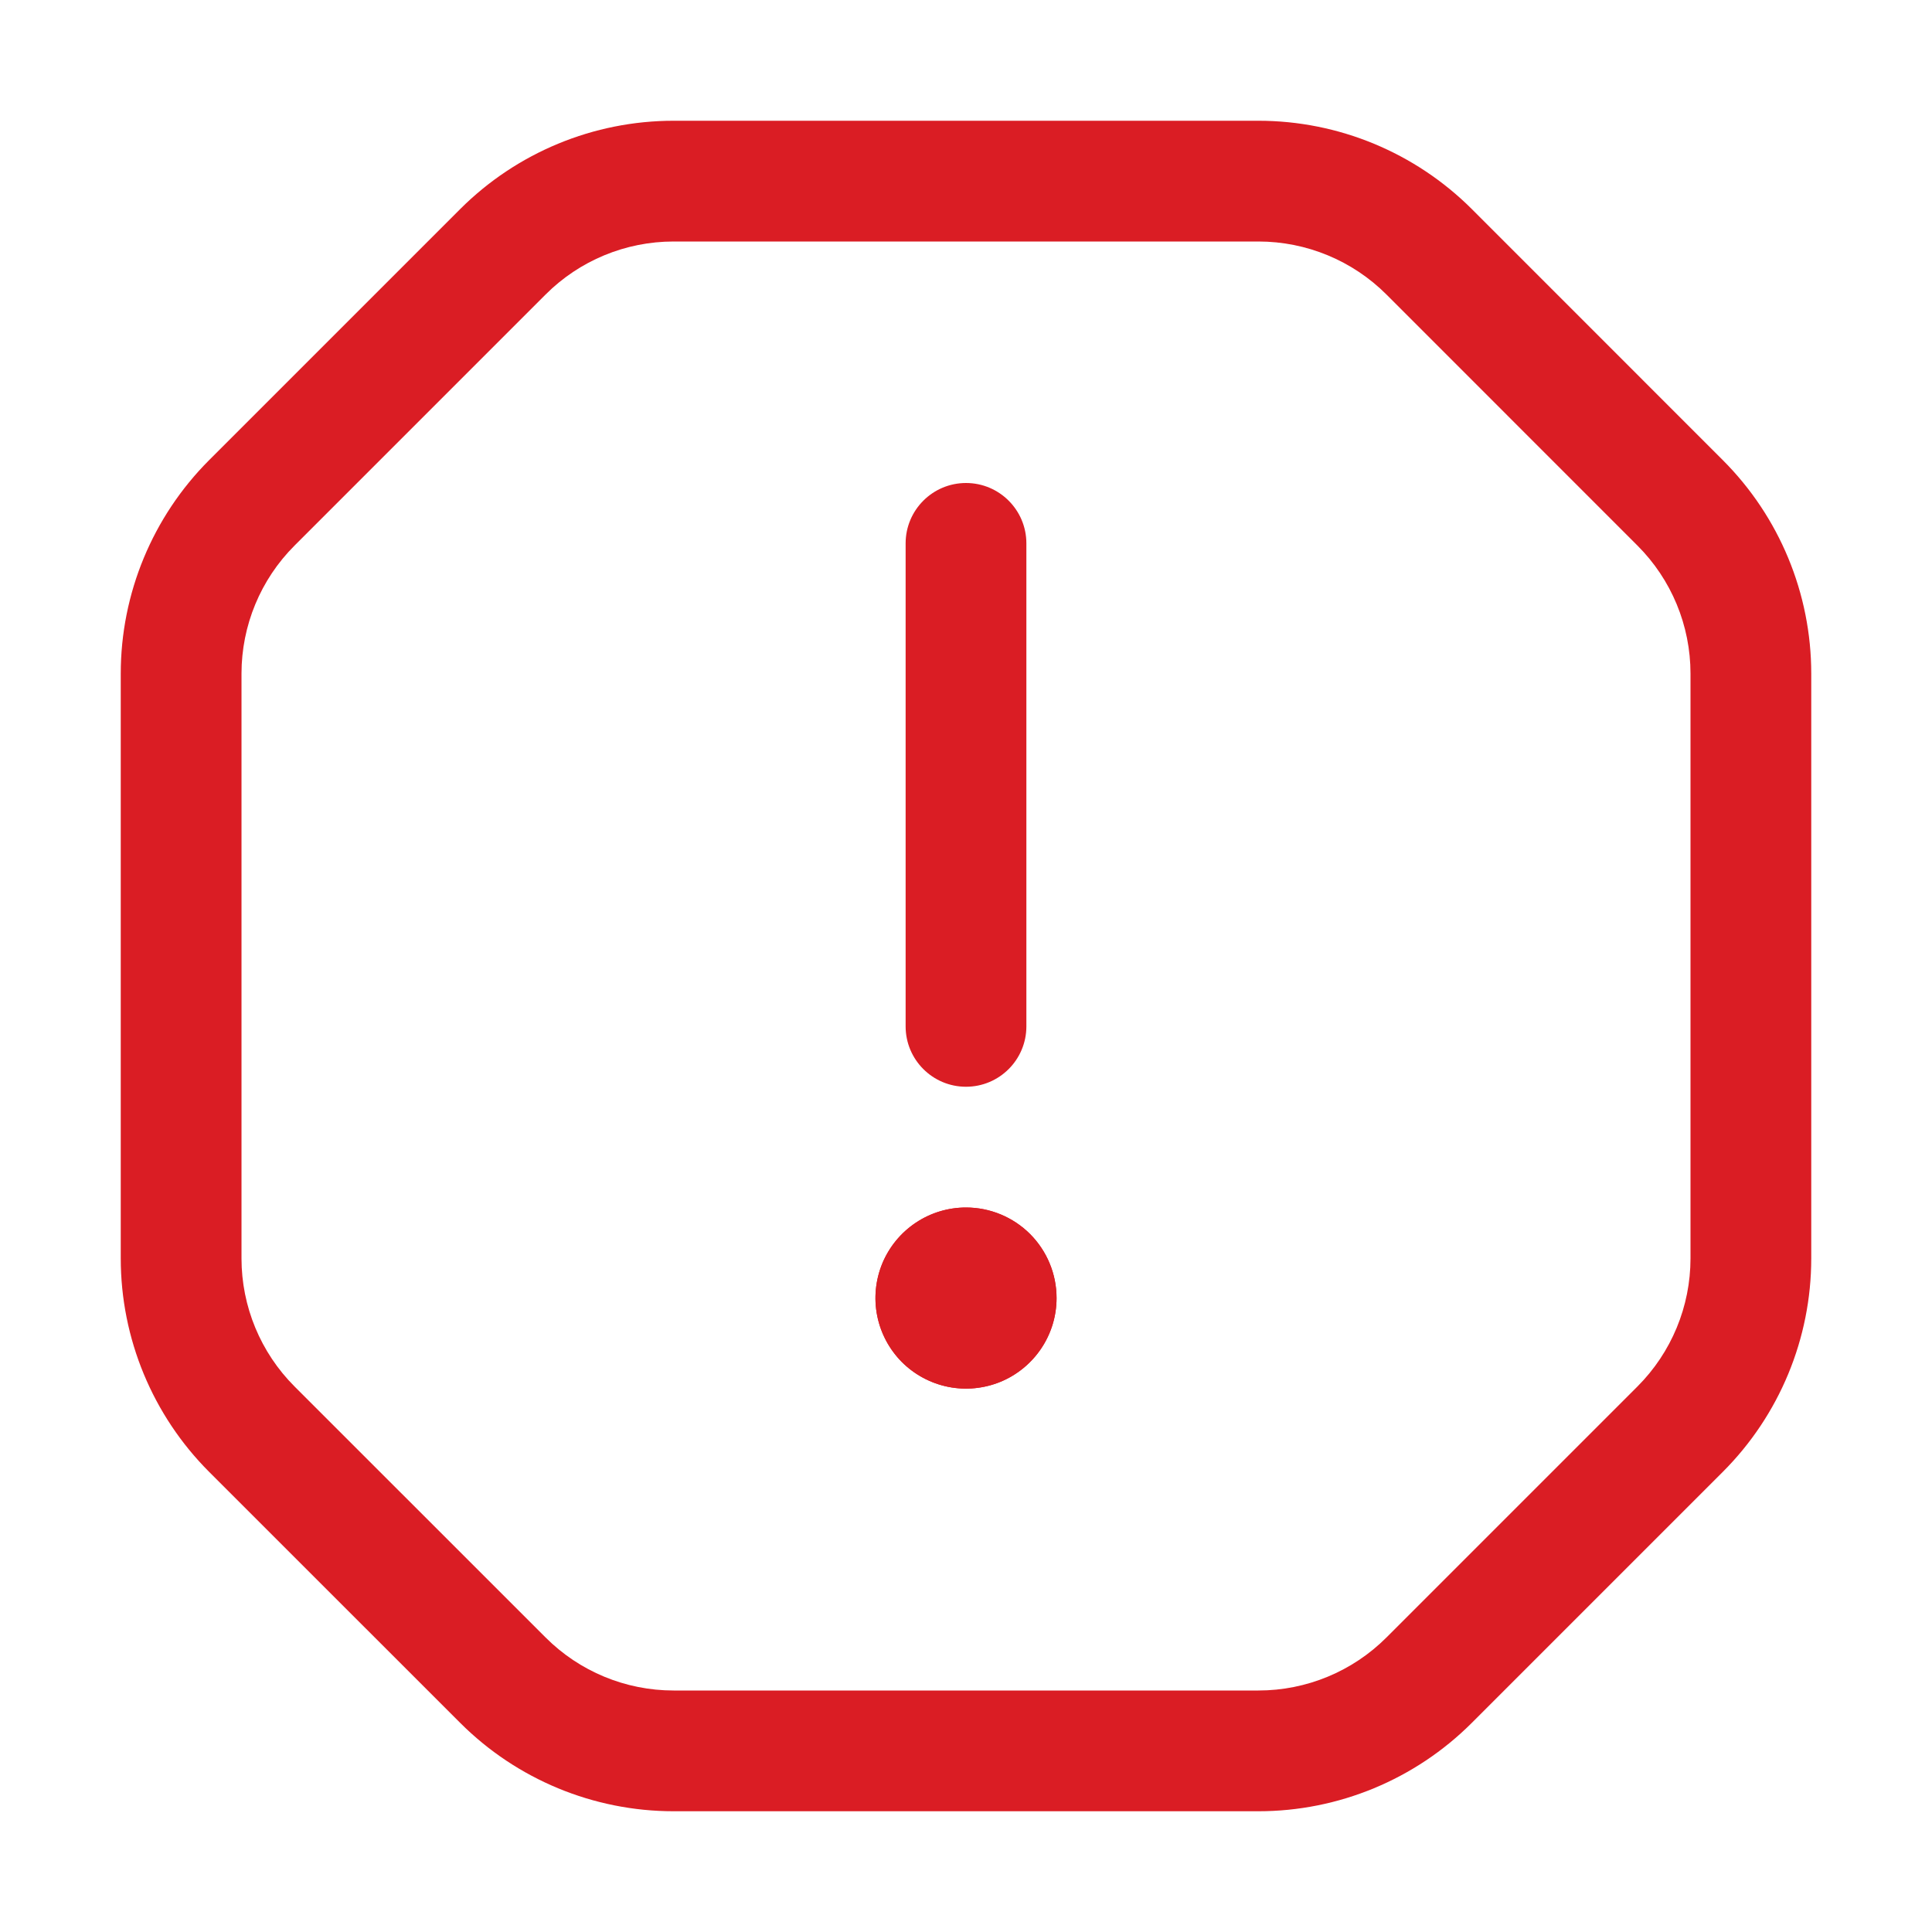 <svg width="32" height="32" viewBox="0 0 32 32" fill="none" xmlns="http://www.w3.org/2000/svg">
<path d="M16 20C15.703 20 15.413 20.088 15.167 20.253C14.92 20.418 14.728 20.652 14.614 20.926C14.501 21.2 14.471 21.502 14.529 21.793C14.587 22.084 14.73 22.351 14.939 22.561C15.149 22.77 15.416 22.913 15.707 22.971C15.998 23.029 16.3 22.999 16.574 22.886C16.848 22.772 17.082 22.58 17.247 22.333C17.412 22.087 17.5 21.797 17.5 21.5C17.5 21.102 17.342 20.721 17.061 20.439C16.779 20.158 16.398 20 16 20Z" fill="#DA1D24"/>
<path fill-rule="evenodd" clip-rule="evenodd" d="M16 21C15.901 21 15.804 21.029 15.722 21.084C15.64 21.139 15.576 21.217 15.538 21.309C15.5 21.4 15.49 21.501 15.51 21.598C15.529 21.695 15.576 21.784 15.646 21.854C15.716 21.924 15.806 21.971 15.902 21.99C15.999 22.01 16.1 22 16.191 21.962C16.283 21.924 16.361 21.86 16.416 21.778C16.471 21.696 16.5 21.599 16.5 21.5C16.5 21.367 16.447 21.24 16.354 21.146C16.26 21.053 16.133 21 16 21ZM15.167 20.253C15.413 20.088 15.703 20 16 20C16.398 20 16.779 20.158 17.061 20.439C17.342 20.721 17.5 21.102 17.5 21.5C17.5 21.797 17.412 22.087 17.247 22.333C17.082 22.58 16.848 22.772 16.574 22.886C16.3 22.999 15.998 23.029 15.707 22.971C15.416 22.913 15.149 22.77 14.939 22.561C14.73 22.351 14.587 22.084 14.529 21.793C14.471 21.502 14.501 21.2 14.614 20.926C14.728 20.652 14.92 20.418 15.167 20.253Z" fill="#DA1D24"/>
<path fill-rule="evenodd" clip-rule="evenodd" d="M16 8C16.552 8 17 8.448 17 9V17C17 17.552 16.552 18 16 18C15.448 18 15 17.552 15 17V9C15 8.448 15.448 8 16 8Z" fill="#DA1D24"/>
<path fill-rule="evenodd" clip-rule="evenodd" d="M7.621 3.464C8.559 2.527 9.831 2 11.157 2H20.843C22.169 2 23.441 2.527 24.379 3.464L28.535 7.621C29.473 8.559 30 9.831 30 11.157V20.843C30 22.169 29.473 23.441 28.535 24.379L24.379 28.535C23.441 29.473 22.169 30 20.843 30H11.157C9.831 30 8.559 29.473 7.621 28.535L3.464 24.379C2.527 23.441 2 22.169 2 20.843V11.157C2 9.831 2.527 8.559 3.464 7.621L7.621 3.464ZM11.157 4C10.361 4 9.598 4.316 9.036 4.879L4.879 9.036C4.316 9.598 4 10.361 4 11.157V20.843C4 21.639 4.316 22.402 4.879 22.965L9.036 27.121C9.598 27.684 10.361 28 11.157 28H20.843C21.639 28 22.402 27.684 22.965 27.121L27.121 22.965C27.684 22.402 28 21.639 28 20.843V11.157C28 10.361 27.684 9.598 27.121 9.036L22.965 4.879C22.402 4.316 21.639 4 20.843 4H11.157Z" fill="#DA1D24"/>
</svg>
